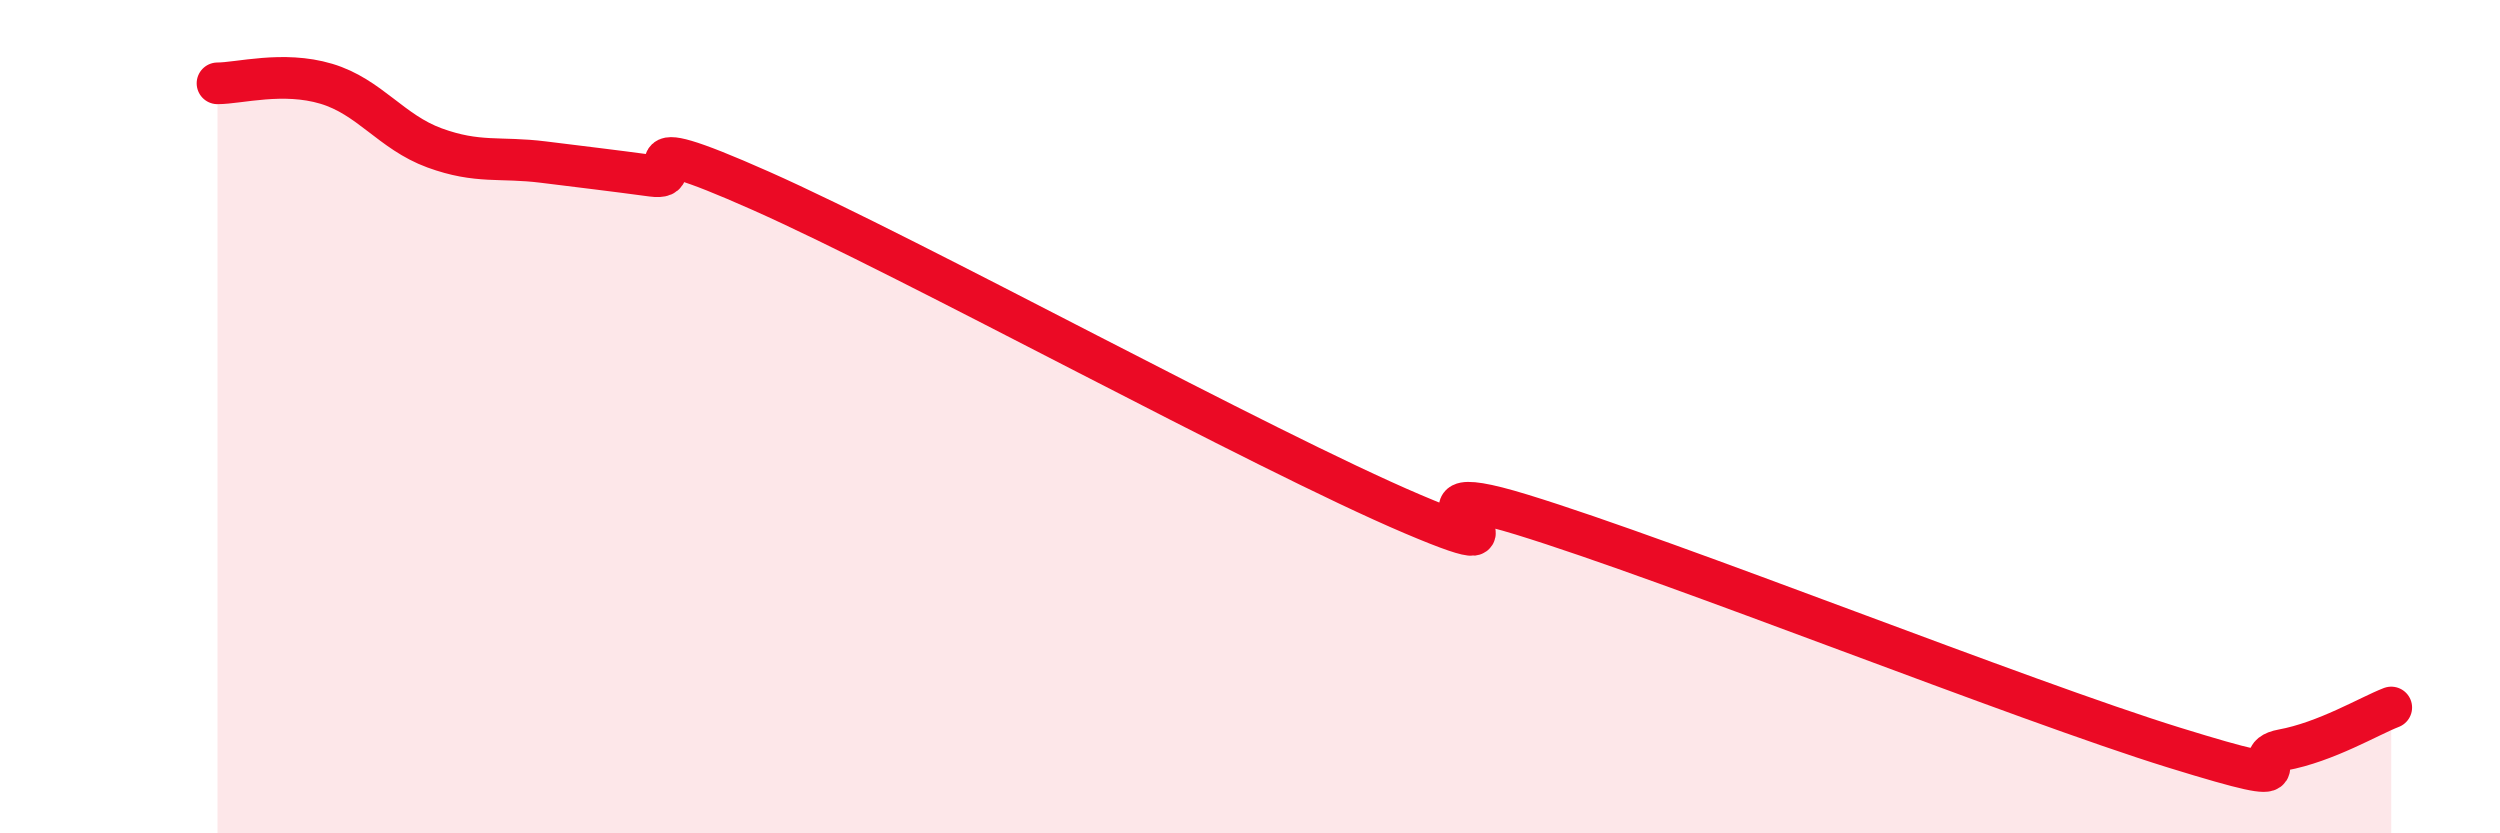 
    <svg width="60" height="20" viewBox="0 0 60 20" xmlns="http://www.w3.org/2000/svg">
      <path
        d="M 5.22,2 C 5.74,2 6.79,1.7 7.83,2.01 C 8.87,2.32 9.39,3.17 10.43,3.55 C 11.47,3.93 12,3.76 13.04,3.89 C 14.08,4.02 14.61,4.08 15.65,4.22 C 16.69,4.36 14.61,2.96 18.26,4.58 C 21.91,6.2 30.26,10.79 33.91,12.34 C 37.56,13.89 32.87,11.23 36.52,12.35 C 40.17,13.47 48.52,16.81 52.17,17.94 C 55.82,19.07 53.74,18.19 54.78,18 C 55.82,17.81 56.87,17.18 57.39,16.98L57.39 20L5.22 20Z"
        fill="#EB0A25"
        opacity="0.1"
        stroke-linecap="round"
        stroke-linejoin="round"
      />
      <path
        d="M 5.22,2 C 5.74,2 6.79,1.7 7.83,2.01 C 8.87,2.32 9.39,3.17 10.43,3.55 C 11.47,3.93 12,3.76 13.04,3.89 C 14.08,4.02 14.61,4.08 15.65,4.22 C 16.69,4.36 14.61,2.96 18.26,4.58 C 21.91,6.2 30.26,10.79 33.91,12.34 C 37.56,13.89 32.87,11.23 36.52,12.35 C 40.17,13.47 48.52,16.81 52.17,17.94 C 55.82,19.07 53.74,18.19 54.78,18 C 55.82,17.81 56.87,17.18 57.39,16.98"
        stroke="#EB0A25"
        stroke-width="1"
        fill="none"
        stroke-linecap="round"
        stroke-linejoin="round"
      />
    </svg>
  